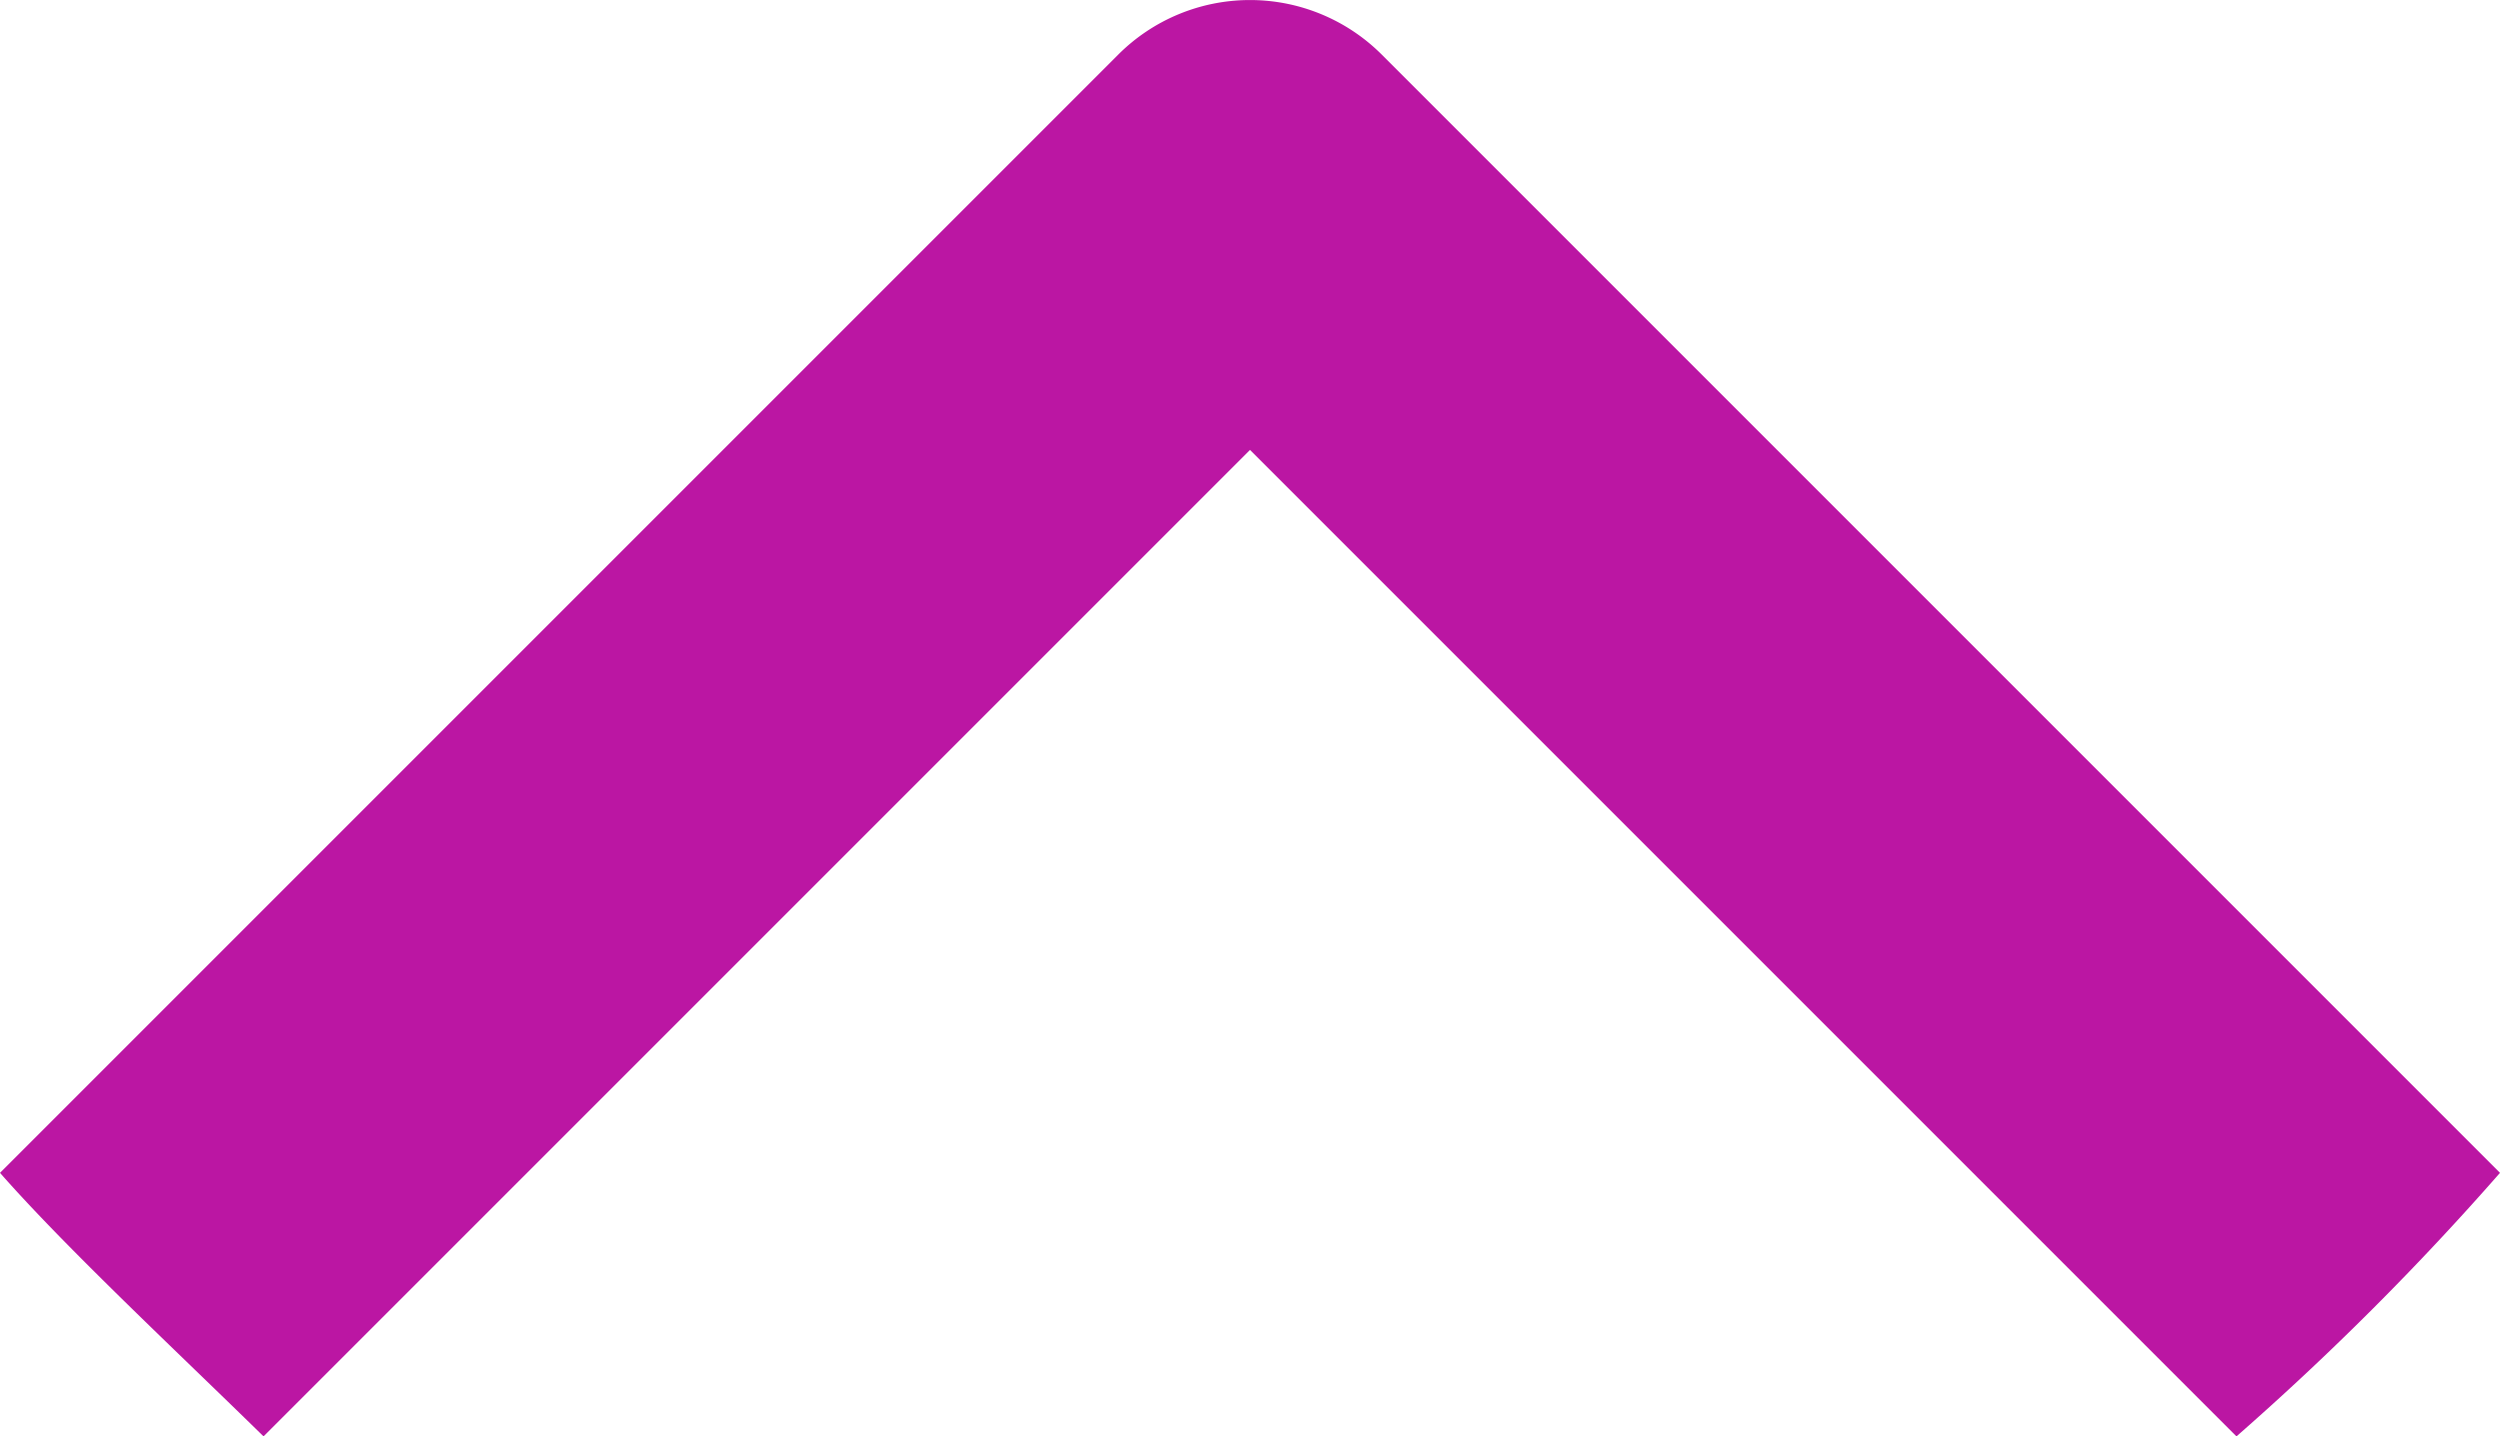 <svg xmlns="http://www.w3.org/2000/svg" width="13.414" height="7.707" viewBox="0 0 13.414 7.707">
  <g id="External_link" data-name="External link" transform="translate(0 7.707) rotate(-90)">
    <path id="chevron-right" d="M9.293,17.293,14.586,12,9.293,6.707c.454-.463,1.008-1.057,1.414-1.414l6,6a1,1,0,0,1,0,1.414l-6,6A15.138,15.138,0,0,1,9.293,17.293Z" transform="translate(-9.293 -5.293)" fill="#bb16a3"/>
  </g>
</svg>
